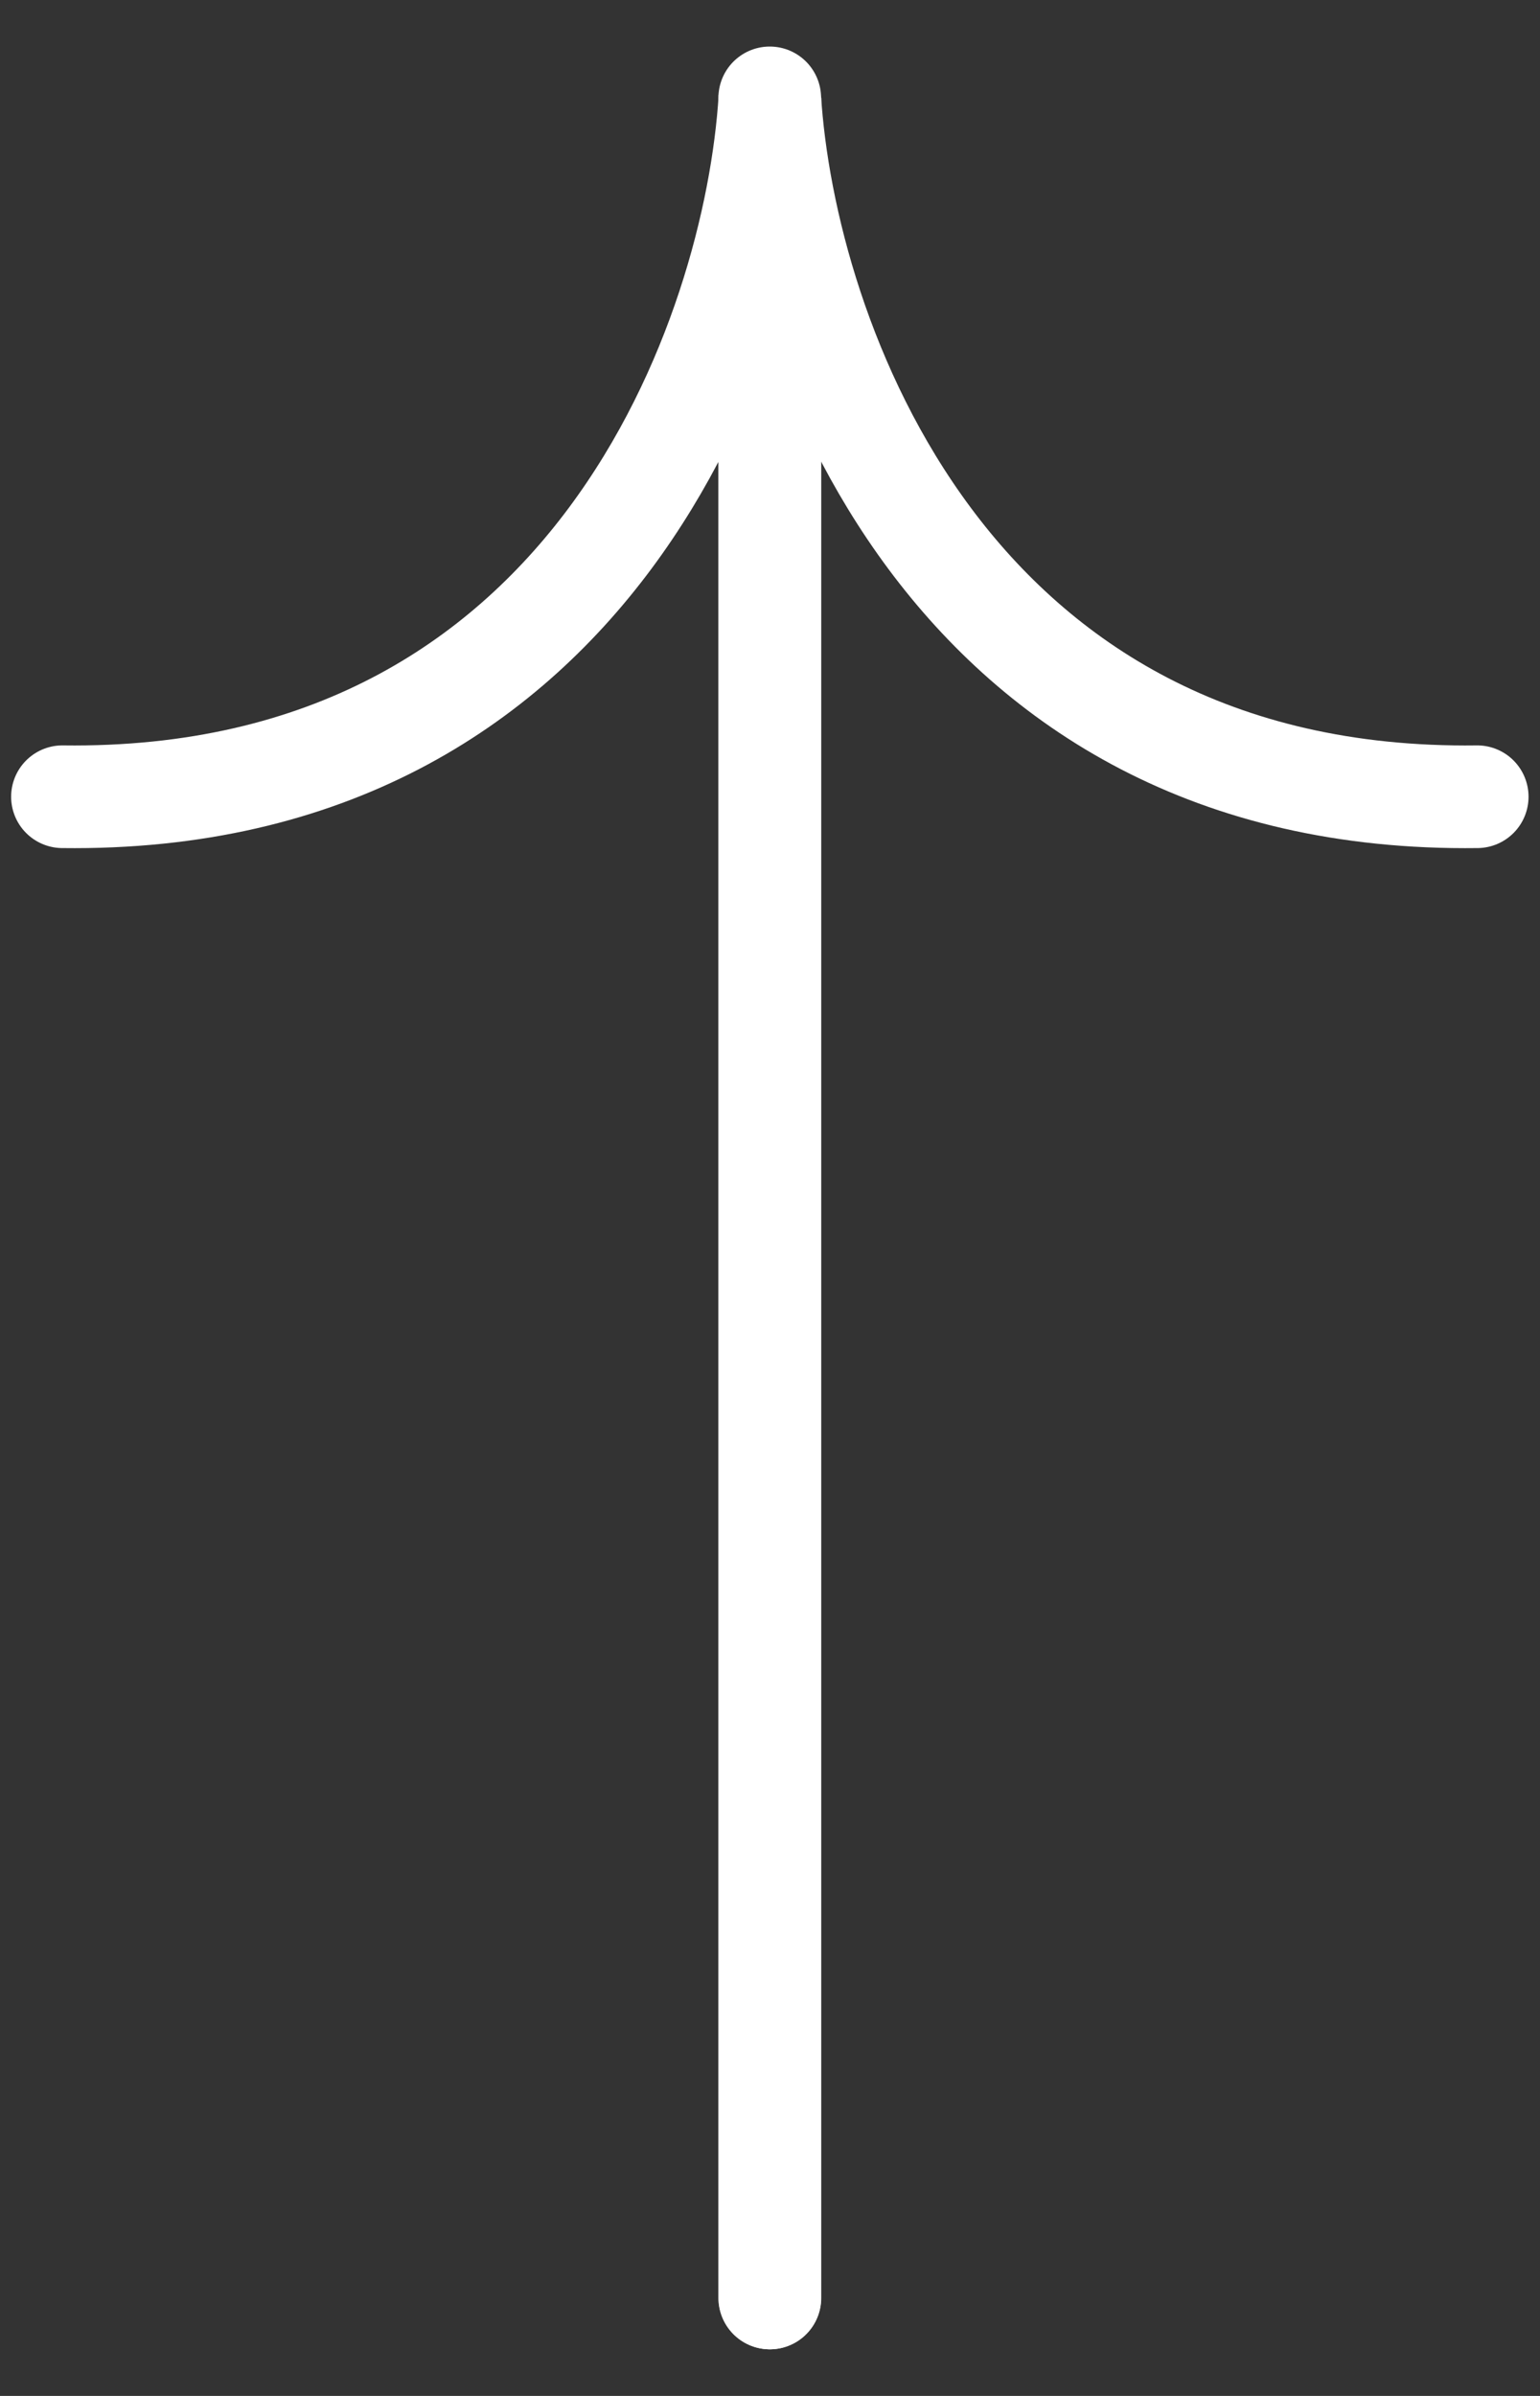 <svg width="18" height="28" viewBox="0 0 18 28" fill="none" xmlns="http://www.w3.org/2000/svg">
    <rect x="0" y="0" width="18" height="28" fill="#333333" stroke="none"/>
    <path d="M8.999 26.855L8.999 1.144C8.831 3.9 6.942 9.392 0.73 9.311"
        stroke="white" stroke-width="1.2" stroke-linecap="round" />
    <path d="M8.997 26.855L8.997 1.144C9.166 3.9 11.054 9.392 17.266 9.311"
        stroke="white" stroke-width="1.2" stroke-linecap="round" stroke-linejoin="round" />
</svg>